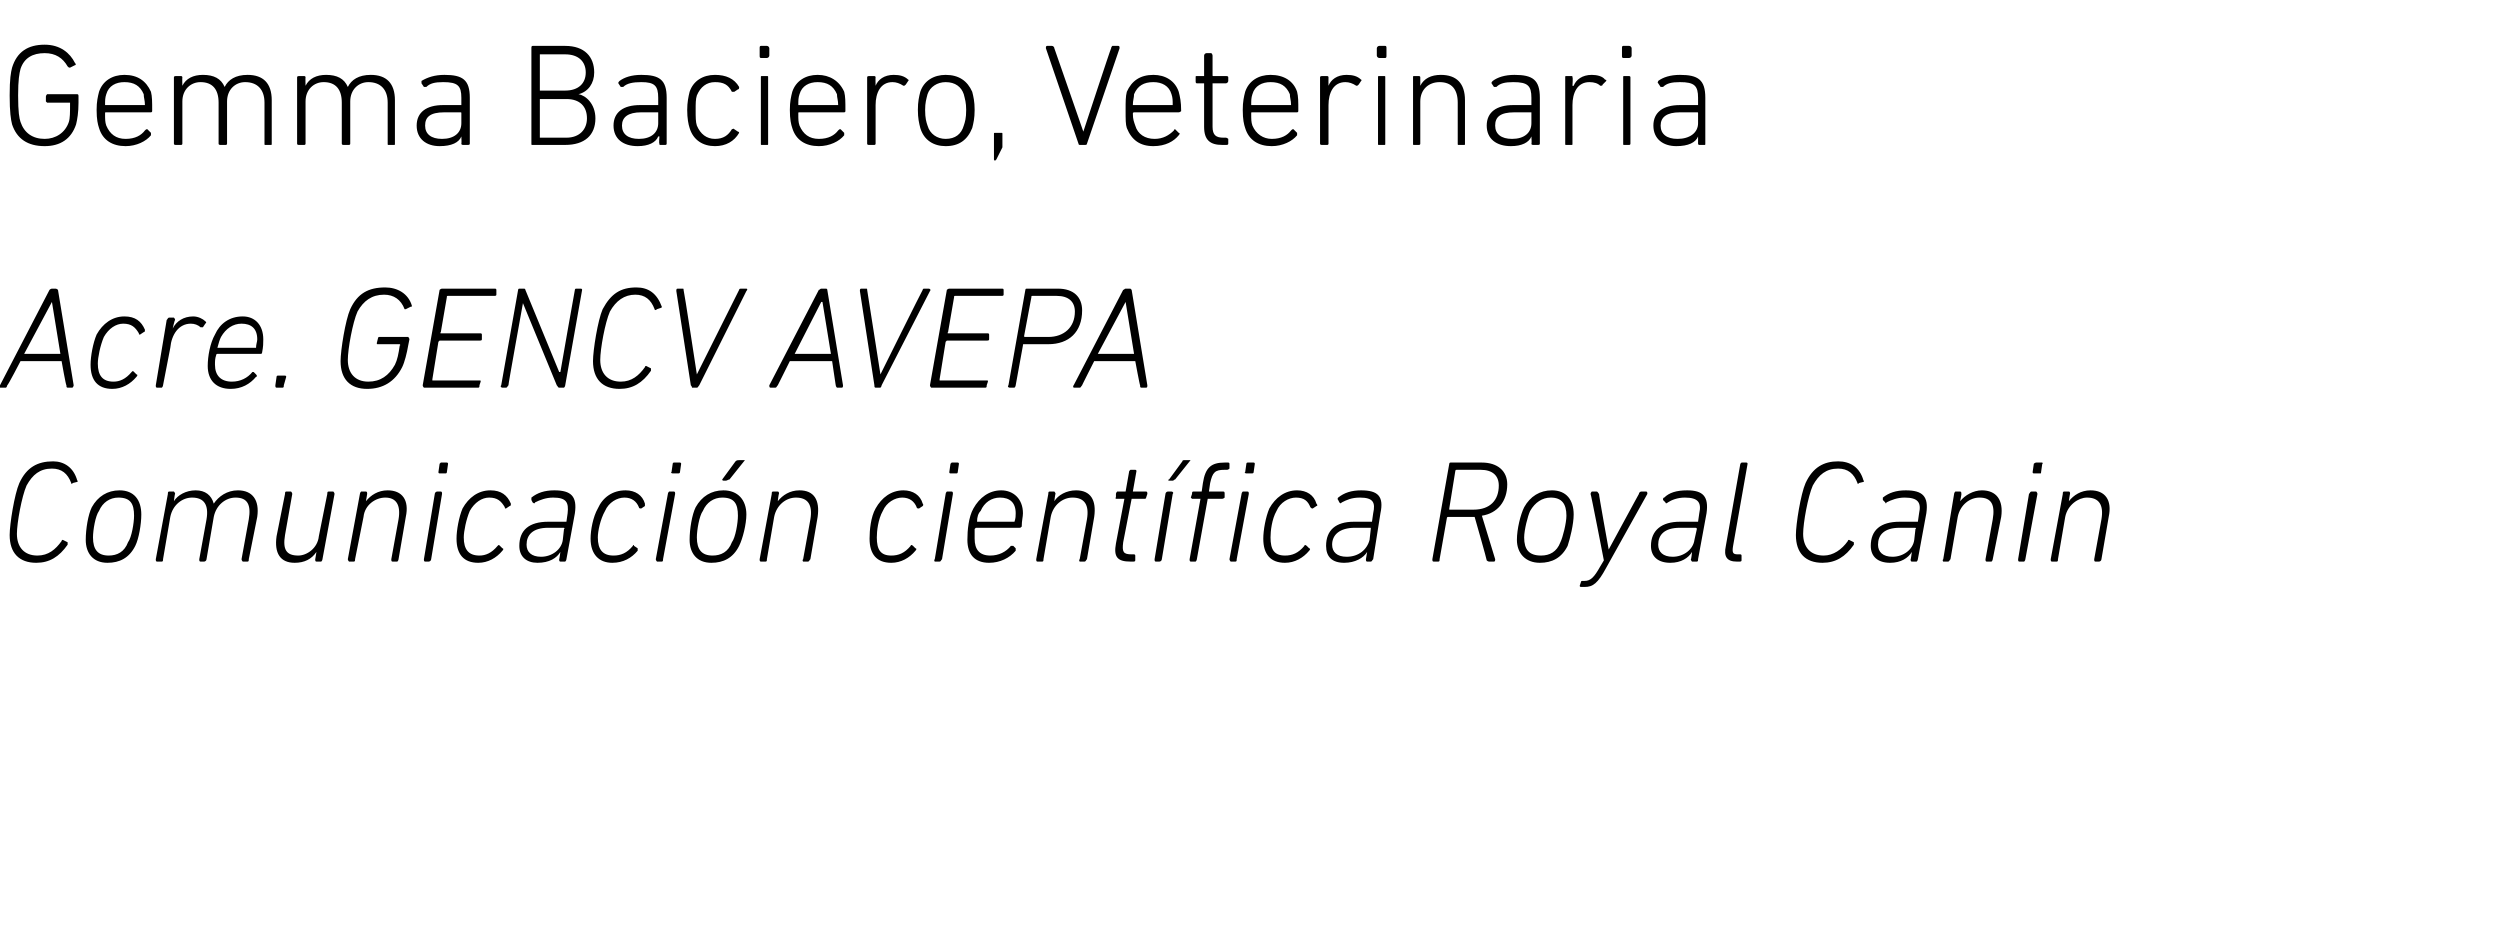 <?xml version="1.0" standalone="no"?><!DOCTYPE svg PUBLIC "-//W3C//DTD SVG 1.1//EN" "http://www.w3.org/Graphics/SVG/1.1/DTD/svg11.dtd"><svg xmlns="http://www.w3.org/2000/svg" version="1.1" width="207px" height="78px" viewBox="0 -3 207 78" style="top:-3px">  <desc>Gemma Baciero, Veterinaria Acre. GENCV AVEPA Comunicaci n cient fica Royal Canin</desc>  <defs/>  <g id="Polygon70755">    <path d="M 1.6 37 C 2.2 35.7 3.1 35.2 4.4 35.2 C 5.3 35.2 6.1 35.7 6.4 36.8 C 6.5 36.8 6.4 36.9 6.4 36.9 C 6.4 36.9 6 37 6 37 C 6 37.1 5.9 37.1 5.9 37 C 5.6 36.2 5.1 35.8 4.3 35.8 C 3.3 35.8 2.7 36.3 2.2 37.2 C 1.8 38.1 1.4 40.3 1.4 41.2 C 1.4 42.3 2 43 3.1 43 C 4 43 4.6 42.5 5.1 41.8 C 5.1 41.7 5.2 41.7 5.2 41.7 C 5.2 41.7 5.6 41.9 5.6 41.9 C 5.6 42 5.6 42 5.6 42.1 C 4.9 43.1 4.1 43.6 3 43.6 C 1.6 43.6 0.8 42.8 0.8 41.3 C 0.8 40.4 1.2 37.9 1.6 37 Z M 9.9 37.6 C 11.1 37.6 11.7 38.4 11.7 39.6 C 11.7 40.4 11.5 41.6 11.2 42.2 C 10.7 43.2 9.9 43.6 8.9 43.6 C 7.7 43.6 7.1 42.8 7.1 41.7 C 7.1 40.8 7.3 39.6 7.6 39 C 8.1 38.1 8.9 37.6 9.9 37.6 Z M 9.8 38.2 C 9.1 38.2 8.5 38.6 8.2 39.3 C 7.9 39.7 7.7 40.9 7.7 41.5 C 7.7 42.5 8.1 43 9 43 C 9.7 43 10.3 42.7 10.6 41.9 C 10.9 41.5 11.1 40.3 11.1 39.7 C 11.1 38.7 10.8 38.2 9.8 38.2 Z M 20.1 43.5 C 20.1 43.5 20 43.4 20 43.3 C 20 43.3 20.6 40 20.6 40 C 20.8 38.8 20.5 38.2 19.5 38.2 C 18.7 38.2 17.9 38.8 17.7 39.8 C 17.7 39.8 17.1 43.3 17.1 43.3 C 17.1 43.4 17 43.5 16.9 43.5 C 16.9 43.5 16.6 43.5 16.6 43.5 C 16.5 43.5 16.5 43.4 16.5 43.3 C 16.5 43.3 17.1 40 17.1 40 C 17.3 38.8 16.9 38.2 15.9 38.2 C 15.1 38.2 14.3 38.8 14.1 39.8 C 14.1 39.8 13.5 43.3 13.5 43.3 C 13.5 43.4 13.5 43.5 13.4 43.5 C 13.4 43.5 13 43.5 13 43.5 C 12.9 43.5 12.9 43.4 12.9 43.3 C 12.9 43.3 13.9 37.9 13.9 37.9 C 13.9 37.8 13.9 37.7 14 37.7 C 14 37.7 14.4 37.7 14.4 37.7 C 14.4 37.7 14.5 37.8 14.5 37.9 C 14.47 37.87 14.4 38.5 14.4 38.5 C 14.4 38.5 14.36 38.52 14.4 38.5 C 14.7 38 15.4 37.6 16.2 37.6 C 17 37.6 17.5 38 17.7 38.7 C 17.7 38.7 17.7 38.7 17.7 38.7 C 18.1 38.1 18.8 37.6 19.7 37.6 C 20.9 37.6 21.5 38.4 21.3 39.8 C 21.3 39.8 20.6 43.3 20.6 43.3 C 20.6 43.4 20.6 43.5 20.5 43.5 C 20.5 43.5 20.1 43.5 20.1 43.5 Z M 24.1 37.7 C 24.1 37.7 24.2 37.8 24.2 37.9 C 24.2 37.9 23.6 41.3 23.6 41.3 C 23.4 42.5 23.7 43 24.7 43 C 25.4 43 26.3 42.4 26.4 41.4 C 26.4 41.4 27.1 37.9 27.1 37.9 C 27.1 37.8 27.1 37.7 27.2 37.7 C 27.2 37.7 27.6 37.7 27.6 37.7 C 27.6 37.7 27.7 37.8 27.7 37.9 C 27.7 37.9 26.7 43.3 26.7 43.3 C 26.7 43.4 26.6 43.5 26.6 43.5 C 26.6 43.5 26.2 43.5 26.2 43.5 C 26.1 43.5 26.1 43.4 26.1 43.3 C 26.1 43.35 26.2 42.7 26.2 42.7 C 26.2 42.7 26.21 42.69 26.2 42.7 C 25.8 43.3 25.2 43.6 24.4 43.6 C 23.2 43.6 22.7 42.8 22.9 41.4 C 22.9 41.4 23.6 37.9 23.6 37.9 C 23.6 37.8 23.6 37.7 23.7 37.7 C 23.7 37.7 24.1 37.7 24.1 37.7 Z M 32.5 43.5 C 32.4 43.5 32.4 43.4 32.4 43.3 C 32.4 43.3 33 40 33 40 C 33.2 38.8 32.8 38.2 31.9 38.2 C 31.1 38.2 30.2 38.8 30.1 39.8 C 30.1 39.8 29.4 43.3 29.4 43.3 C 29.4 43.4 29.4 43.5 29.3 43.5 C 29.3 43.5 28.9 43.5 28.9 43.5 C 28.9 43.5 28.8 43.4 28.8 43.3 C 28.8 43.3 29.8 37.9 29.8 37.9 C 29.8 37.8 29.9 37.7 29.9 37.7 C 29.9 37.7 30.3 37.7 30.3 37.7 C 30.4 37.7 30.4 37.8 30.4 37.9 C 30.41 37.87 30.3 38.5 30.3 38.5 C 30.3 38.5 30.3 38.52 30.3 38.5 C 30.7 38 31.3 37.6 32.1 37.6 C 33.3 37.6 33.9 38.4 33.6 39.8 C 33.6 39.8 33 43.3 33 43.3 C 33 43.4 32.9 43.5 32.9 43.5 C 32.9 43.5 32.5 43.5 32.5 43.5 Z M 36.4 36.2 C 36.3 36.2 36.3 36.1 36.3 36.1 C 36.3 36.1 36.4 35.4 36.4 35.4 C 36.4 35.4 36.5 35.3 36.5 35.3 C 36.5 35.3 37 35.3 37 35.3 C 37.1 35.3 37.1 35.4 37.1 35.4 C 37.1 35.4 37 36.1 37 36.1 C 37 36.2 36.9 36.2 36.9 36.2 C 36.9 36.2 36.4 36.2 36.4 36.2 Z M 35.2 43.5 C 35.1 43.5 35.1 43.4 35.1 43.3 C 35.1 43.3 36 37.9 36 37.9 C 36 37.8 36.1 37.7 36.2 37.7 C 36.2 37.7 36.5 37.7 36.5 37.7 C 36.6 37.7 36.6 37.8 36.6 37.9 C 36.6 37.9 35.7 43.3 35.7 43.3 C 35.7 43.4 35.6 43.5 35.5 43.5 C 35.5 43.5 35.2 43.5 35.2 43.5 Z M 37.8 41.6 C 37.8 40.9 38 39.8 38.3 39.1 C 38.8 38.2 39.6 37.6 40.6 37.6 C 41.5 37.6 42 38 42.3 38.7 C 42.3 38.8 42.3 38.9 42.2 38.9 C 42.2 38.9 41.9 39.1 41.9 39.1 C 41.8 39.1 41.8 39.1 41.8 39 C 41.5 38.5 41.2 38.2 40.5 38.2 C 39.9 38.2 39.3 38.6 38.9 39.3 C 38.6 40 38.4 41 38.4 41.5 C 38.4 42.5 38.8 43 39.7 43 C 40.2 43 40.7 42.8 41.2 42.2 C 41.3 42.1 41.3 42.1 41.4 42.2 C 41.4 42.2 41.6 42.4 41.6 42.4 C 41.7 42.4 41.7 42.5 41.6 42.6 C 41.1 43.2 40.4 43.6 39.6 43.6 C 38.4 43.6 37.8 42.9 37.8 41.6 Z M 46.4 43.5 C 46.3 43.5 46.3 43.4 46.3 43.3 C 46.31 43.35 46.4 42.7 46.4 42.7 C 46.4 42.7 46.4 42.75 46.4 42.7 C 46.1 43.2 45.5 43.6 44.5 43.6 C 43.6 43.6 43 43.1 43 42.2 C 43 40.9 43.8 40.2 45.4 40.2 C 45.4 40.2 46.8 40.2 46.8 40.2 C 46.8 40.2 46.8 40.2 46.9 40.2 C 46.9 40.2 47 39.5 47 39.5 C 47.1 38.6 46.9 38.2 45.8 38.2 C 45.2 38.2 44.7 38.4 44.3 38.6 C 44.3 38.7 44.2 38.7 44.1 38.6 C 44.1 38.6 44 38.4 44 38.4 C 44 38.3 44 38.2 44 38.2 C 44.5 37.8 45.1 37.6 45.9 37.6 C 47.3 37.6 47.8 38.1 47.6 39.5 C 47.6 39.5 46.9 43.3 46.9 43.3 C 46.9 43.4 46.8 43.5 46.8 43.5 C 46.8 43.5 46.4 43.5 46.4 43.5 Z M 46.6 41.7 C 46.6 41.7 46.7 40.8 46.7 40.8 C 46.8 40.8 46.7 40.7 46.7 40.7 C 46.7 40.7 45.4 40.7 45.4 40.7 C 44.1 40.7 43.6 41.3 43.6 42.1 C 43.6 42.7 44 43.1 44.8 43.1 C 45.7 43.1 46.5 42.5 46.6 41.7 Z M 48.9 41.6 C 48.9 40.9 49.1 39.8 49.5 39.1 C 49.9 38.2 50.7 37.6 51.8 37.6 C 52.6 37.6 53.2 38 53.4 38.7 C 53.4 38.8 53.4 38.9 53.4 38.9 C 53.4 38.9 53.1 39.1 53.1 39.1 C 53 39.1 52.9 39.1 52.9 39 C 52.7 38.5 52.3 38.2 51.7 38.2 C 51.1 38.2 50.4 38.6 50.1 39.3 C 49.7 40 49.5 41 49.5 41.5 C 49.5 42.5 49.9 43 50.8 43 C 51.4 43 51.9 42.8 52.4 42.2 C 52.4 42.1 52.5 42.1 52.5 42.2 C 52.5 42.2 52.8 42.4 52.8 42.4 C 52.8 42.4 52.8 42.5 52.8 42.6 C 52.3 43.2 51.6 43.6 50.7 43.6 C 49.6 43.6 48.9 42.9 48.9 41.6 Z M 55.7 36.2 C 55.6 36.2 55.5 36.1 55.6 36.1 C 55.6 36.1 55.7 35.4 55.7 35.4 C 55.7 35.4 55.7 35.3 55.8 35.3 C 55.8 35.3 56.3 35.3 56.3 35.3 C 56.4 35.3 56.4 35.4 56.4 35.4 C 56.4 35.4 56.3 36.1 56.3 36.1 C 56.3 36.2 56.2 36.2 56.1 36.2 C 56.1 36.2 55.7 36.2 55.7 36.2 Z M 54.4 43.5 C 54.4 43.5 54.3 43.4 54.3 43.3 C 54.3 43.3 55.3 37.9 55.3 37.9 C 55.3 37.8 55.4 37.7 55.4 37.7 C 55.4 37.7 55.8 37.7 55.8 37.7 C 55.9 37.7 55.9 37.8 55.9 37.9 C 55.9 37.9 54.9 43.3 54.9 43.3 C 54.9 43.4 54.9 43.5 54.8 43.5 C 54.8 43.5 54.4 43.5 54.4 43.5 Z M 59.9 36.8 C 59.8 36.8 59.8 36.7 59.8 36.7 C 59.8 36.7 60.9 35.2 60.9 35.2 C 61 35.1 61.1 35.1 61.2 35.1 C 61.2 35.1 61.6 35.1 61.6 35.1 C 61.7 35.1 61.7 35.1 61.6 35.2 C 61.6 35.2 60.4 36.7 60.4 36.7 C 60.3 36.7 60.2 36.8 60.1 36.8 C 60.1 36.8 59.9 36.8 59.9 36.8 Z M 59.9 37.6 C 61.1 37.6 61.8 38.4 61.8 39.6 C 61.8 40.4 61.5 41.6 61.2 42.2 C 60.7 43.2 59.9 43.6 58.9 43.6 C 57.7 43.6 57.1 42.8 57.1 41.7 C 57.1 40.8 57.3 39.6 57.6 39 C 58.1 38.1 58.9 37.6 59.9 37.6 Z M 59.8 38.2 C 59.1 38.2 58.5 38.6 58.2 39.3 C 57.9 39.7 57.7 40.9 57.7 41.5 C 57.7 42.5 58.1 43 59 43 C 59.7 43 60.3 42.7 60.6 41.9 C 60.9 41.5 61.1 40.3 61.1 39.7 C 61.1 38.7 60.8 38.2 59.8 38.2 Z M 66.5 43.5 C 66.5 43.5 66.4 43.4 66.5 43.3 C 66.5 43.3 67.1 40 67.1 40 C 67.3 38.8 66.9 38.2 65.9 38.2 C 65.1 38.2 64.3 38.8 64.1 39.8 C 64.1 39.8 63.5 43.3 63.5 43.3 C 63.5 43.4 63.5 43.5 63.4 43.5 C 63.4 43.5 63 43.5 63 43.5 C 62.9 43.5 62.9 43.4 62.9 43.3 C 62.9 43.3 63.9 37.9 63.9 37.9 C 63.9 37.8 63.9 37.7 64 37.7 C 64 37.7 64.4 37.7 64.4 37.7 C 64.5 37.7 64.5 37.8 64.5 37.9 C 64.47 37.87 64.4 38.5 64.4 38.5 C 64.4 38.5 64.37 38.52 64.4 38.5 C 64.8 38 65.4 37.6 66.2 37.6 C 67.4 37.6 67.9 38.4 67.7 39.8 C 67.7 39.8 67.1 43.3 67.1 43.3 C 67 43.4 67 43.5 66.9 43.5 C 66.9 43.5 66.5 43.5 66.5 43.5 Z M 72 41.6 C 72 40.9 72.1 39.8 72.5 39.1 C 73 38.2 73.8 37.6 74.8 37.6 C 75.6 37.6 76.2 38 76.4 38.7 C 76.5 38.8 76.4 38.9 76.4 38.9 C 76.4 38.9 76.1 39.1 76.1 39.1 C 76 39.1 75.9 39.1 75.9 39 C 75.7 38.5 75.3 38.2 74.7 38.2 C 74.1 38.2 73.4 38.6 73.1 39.3 C 72.7 40 72.6 41 72.6 41.5 C 72.6 42.5 72.9 43 73.8 43 C 74.4 43 74.9 42.8 75.4 42.2 C 75.4 42.1 75.5 42.1 75.6 42.2 C 75.6 42.2 75.8 42.4 75.8 42.4 C 75.9 42.4 75.9 42.5 75.8 42.6 C 75.3 43.2 74.6 43.6 73.8 43.6 C 72.6 43.6 72 42.9 72 41.6 Z M 78.7 36.2 C 78.6 36.2 78.6 36.1 78.6 36.1 C 78.6 36.1 78.7 35.4 78.7 35.4 C 78.7 35.4 78.8 35.3 78.8 35.3 C 78.8 35.3 79.3 35.3 79.3 35.3 C 79.4 35.3 79.4 35.4 79.4 35.4 C 79.4 35.4 79.3 36.1 79.3 36.1 C 79.3 36.2 79.2 36.2 79.2 36.2 C 79.2 36.2 78.7 36.2 78.7 36.2 Z M 77.4 43.5 C 77.4 43.5 77.3 43.4 77.4 43.3 C 77.4 43.3 78.3 37.9 78.3 37.9 C 78.3 37.8 78.4 37.7 78.4 37.7 C 78.4 37.7 78.8 37.7 78.8 37.7 C 78.9 37.7 78.9 37.8 78.9 37.9 C 78.9 37.9 78 43.3 78 43.3 C 77.9 43.4 77.9 43.5 77.8 43.5 C 77.8 43.5 77.4 43.5 77.4 43.5 Z M 80.1 41.7 C 80.1 40.9 80.2 39.8 80.6 39.1 C 81.1 38.2 81.9 37.6 82.9 37.6 C 83.9 37.6 84.7 38.3 84.7 39.5 C 84.7 39.8 84.6 40.1 84.6 40.6 C 84.5 40.7 84.5 40.7 84.4 40.7 C 84.4 40.7 80.8 40.7 80.8 40.7 C 80.8 40.7 80.7 40.8 80.7 40.8 C 80.7 41.1 80.7 41.3 80.7 41.6 C 80.7 42.5 81.1 43 82 43 C 82.7 43 83.3 42.7 83.7 42.2 C 83.8 42.2 83.8 42.2 83.9 42.2 C 83.9 42.2 84.1 42.4 84.1 42.4 C 84.1 42.5 84.1 42.6 84.1 42.6 C 83.6 43.2 82.8 43.6 81.9 43.6 C 80.7 43.6 80.1 42.9 80.1 41.7 Z M 83.9 40.2 C 84 40.2 84 40.2 84 40.2 C 84.1 39.9 84.1 39.7 84.1 39.5 C 84.1 38.6 83.6 38.2 82.8 38.2 C 82.1 38.2 81.5 38.6 81.2 39.3 C 81 39.5 80.9 39.8 80.9 40.2 C 80.9 40.2 80.9 40.2 80.9 40.2 C 80.9 40.2 83.9 40.2 83.9 40.2 Z M 89.4 43.5 C 89.4 43.5 89.3 43.4 89.4 43.3 C 89.4 43.3 90 40 90 40 C 90.2 38.8 89.8 38.2 88.8 38.2 C 88 38.2 87.2 38.8 87 39.8 C 87 39.8 86.4 43.3 86.4 43.3 C 86.4 43.4 86.4 43.5 86.3 43.5 C 86.3 43.5 85.9 43.5 85.9 43.5 C 85.8 43.5 85.8 43.4 85.8 43.3 C 85.8 43.3 86.8 37.9 86.8 37.9 C 86.8 37.8 86.8 37.7 86.9 37.7 C 86.9 37.7 87.3 37.7 87.3 37.7 C 87.3 37.7 87.4 37.8 87.4 37.9 C 87.37 37.87 87.3 38.5 87.3 38.5 C 87.3 38.5 87.26 38.52 87.3 38.5 C 87.6 38 88.3 37.6 89.1 37.6 C 90.3 37.6 90.8 38.4 90.6 39.8 C 90.6 39.8 90 43.3 90 43.3 C 89.9 43.4 89.9 43.5 89.8 43.5 C 89.8 43.5 89.4 43.5 89.4 43.5 Z M 93.6 43.5 C 92.5 43.5 92.2 43.1 92.4 42 C 92.4 42 93.1 38.3 93.1 38.3 C 93.1 38.3 93.1 38.3 93 38.3 C 93 38.3 92.4 38.3 92.4 38.3 C 92.4 38.3 92.3 38.2 92.4 38.2 C 92.4 38.2 92.4 37.9 92.4 37.9 C 92.4 37.8 92.5 37.7 92.5 37.7 C 92.5 37.7 93.1 37.7 93.1 37.7 C 93.2 37.7 93.2 37.7 93.2 37.7 C 93.2 37.7 93.5 36 93.5 36 C 93.5 36 93.6 35.9 93.6 35.9 C 93.6 35.9 94 35.9 94 35.9 C 94.1 35.9 94.1 36 94.1 36 C 94.1 36 93.8 37.7 93.8 37.7 C 93.8 37.7 93.8 37.7 93.9 37.7 C 93.9 37.7 94.9 37.7 94.9 37.7 C 95 37.7 95 37.8 95 37.9 C 95 37.9 94.9 38.2 94.9 38.2 C 94.9 38.2 94.9 38.3 94.8 38.3 C 94.8 38.3 93.8 38.3 93.8 38.3 C 93.7 38.3 93.7 38.3 93.7 38.3 C 93.7 38.3 93 41.9 93 41.9 C 92.9 42.7 93 42.9 93.7 42.9 C 93.7 42.9 93.9 42.9 93.9 42.9 C 94 42.9 94 43 94 43 C 94 43 94 43.4 94 43.4 C 94 43.5 93.9 43.5 93.8 43.5 C 93.8 43.5 93.6 43.5 93.6 43.5 Z M 96.8 36.8 C 96.7 36.8 96.7 36.7 96.8 36.7 C 96.8 36.7 97.9 35.2 97.9 35.2 C 97.9 35.1 98 35.1 98.1 35.1 C 98.1 35.1 98.5 35.1 98.5 35.1 C 98.6 35.1 98.6 35.1 98.5 35.2 C 98.5 35.2 97.3 36.7 97.3 36.7 C 97.2 36.7 97.2 36.8 97.1 36.8 C 97.1 36.8 96.8 36.8 96.8 36.8 Z M 95.7 43.5 C 95.6 43.5 95.6 43.4 95.6 43.3 C 95.6 43.3 96.5 37.9 96.5 37.9 C 96.5 37.8 96.6 37.7 96.7 37.7 C 96.7 37.7 97 37.7 97 37.7 C 97.1 37.7 97.2 37.8 97.1 37.9 C 97.1 37.9 96.2 43.3 96.2 43.3 C 96.2 43.4 96.1 43.5 96 43.5 C 96 43.5 95.7 43.5 95.7 43.5 Z M 103.2 36.2 C 103.1 36.2 103 36.1 103.1 36.1 C 103.1 36.1 103.2 35.4 103.2 35.4 C 103.2 35.4 103.2 35.3 103.3 35.3 C 103.3 35.3 103.8 35.3 103.8 35.3 C 103.9 35.3 103.9 35.4 103.9 35.4 C 103.9 35.4 103.8 36.1 103.8 36.1 C 103.8 36.2 103.7 36.2 103.6 36.2 C 103.6 36.2 103.2 36.2 103.2 36.2 Z M 101.9 43.5 C 101.9 43.5 101.8 43.4 101.8 43.3 C 101.8 43.3 102.8 37.9 102.8 37.9 C 102.8 37.8 102.9 37.7 102.9 37.7 C 102.9 37.7 103.3 37.7 103.3 37.7 C 103.4 37.7 103.4 37.8 103.4 37.9 C 103.4 37.9 102.4 43.3 102.4 43.3 C 102.4 43.4 102.4 43.5 102.3 43.5 C 102.3 43.5 101.9 43.5 101.9 43.5 Z M 98.6 43.5 C 98.5 43.5 98.5 43.4 98.5 43.3 C 98.5 43.3 99.4 38.3 99.4 38.3 C 99.4 38.3 99.4 38.3 99.3 38.3 C 99.3 38.3 98.7 38.3 98.7 38.3 C 98.7 38.3 98.6 38.2 98.6 38.2 C 98.6 38.2 98.7 37.9 98.7 37.9 C 98.7 37.8 98.7 37.7 98.8 37.7 C 98.8 37.7 99.4 37.7 99.4 37.7 C 99.5 37.7 99.5 37.7 99.5 37.7 C 99.5 37.7 99.6 37 99.6 37 C 99.8 35.7 100.3 35.3 101.4 35.3 C 101.4 35.3 101.7 35.3 101.7 35.3 C 101.8 35.3 101.8 35.4 101.8 35.4 C 101.8 35.4 101.8 35.8 101.8 35.8 C 101.8 35.8 101.7 35.9 101.6 35.9 C 101.6 35.9 101.4 35.9 101.4 35.9 C 100.6 35.9 100.4 36.1 100.2 37 C 100.2 37 100.1 37.7 100.1 37.7 C 100.1 37.7 100.1 37.7 100.1 37.7 C 100.1 37.7 101.3 37.7 101.3 37.7 C 101.4 37.7 101.4 37.8 101.4 37.9 C 101.4 37.9 101.4 38.2 101.4 38.2 C 101.4 38.2 101.3 38.3 101.2 38.3 C 101.2 38.3 100.1 38.3 100.1 38.3 C 100 38.3 100 38.3 100 38.3 C 100 38.3 99.1 43.3 99.1 43.3 C 99.1 43.4 99 43.5 99 43.5 C 99 43.5 98.6 43.5 98.6 43.5 Z M 104.6 41.6 C 104.6 40.9 104.8 39.8 105.1 39.1 C 105.6 38.2 106.4 37.6 107.4 37.6 C 108.2 37.6 108.8 38 109 38.7 C 109.1 38.8 109.1 38.9 109 38.9 C 109 38.9 108.7 39.1 108.7 39.1 C 108.6 39.1 108.6 39.1 108.5 39 C 108.3 38.5 108 38.2 107.3 38.2 C 106.7 38.2 106 38.6 105.7 39.3 C 105.3 40 105.2 41 105.2 41.5 C 105.2 42.5 105.5 43 106.4 43 C 107 43 107.5 42.8 108 42.2 C 108 42.1 108.1 42.1 108.2 42.2 C 108.2 42.2 108.4 42.4 108.4 42.4 C 108.5 42.4 108.5 42.5 108.4 42.6 C 107.9 43.2 107.2 43.6 106.4 43.6 C 105.2 43.6 104.6 42.9 104.6 41.6 Z M 113.2 43.5 C 113.1 43.5 113.1 43.4 113.1 43.3 C 113.09 43.35 113.2 42.7 113.2 42.7 C 113.2 42.7 113.18 42.75 113.2 42.7 C 112.9 43.2 112.2 43.6 111.3 43.6 C 110.3 43.6 109.8 43.1 109.8 42.2 C 109.8 40.9 110.6 40.2 112.1 40.2 C 112.1 40.2 113.5 40.2 113.5 40.2 C 113.6 40.2 113.6 40.2 113.6 40.2 C 113.6 40.2 113.7 39.5 113.7 39.5 C 113.9 38.6 113.7 38.2 112.6 38.2 C 111.9 38.2 111.5 38.4 111.1 38.6 C 111 38.7 111 38.7 110.9 38.6 C 110.9 38.6 110.8 38.4 110.8 38.4 C 110.7 38.3 110.8 38.2 110.8 38.2 C 111.3 37.8 111.9 37.6 112.7 37.6 C 114.1 37.6 114.6 38.1 114.3 39.5 C 114.3 39.5 113.7 43.3 113.7 43.3 C 113.6 43.4 113.6 43.5 113.5 43.5 C 113.5 43.5 113.2 43.5 113.2 43.5 Z M 113.4 41.7 C 113.4 41.7 113.5 40.8 113.5 40.8 C 113.5 40.8 113.5 40.7 113.5 40.7 C 113.5 40.7 112.2 40.7 112.2 40.7 C 110.9 40.7 110.3 41.3 110.3 42.1 C 110.3 42.7 110.7 43.1 111.5 43.1 C 112.5 43.1 113.2 42.5 113.4 41.7 Z M 123.3 43.5 C 123.2 43.5 123.1 43.4 123.1 43.4 C 123.12 43.36 122.1 39.8 122.1 39.8 L 121.9 39.8 C 121.9 39.8 119.93 39.8 119.9 39.8 C 119.9 39.8 119.8 39.8 119.8 39.9 C 119.8 39.9 119.2 43.3 119.2 43.3 C 119.2 43.4 119.2 43.5 119.1 43.5 C 119.1 43.5 118.7 43.5 118.7 43.5 C 118.6 43.5 118.6 43.4 118.6 43.3 C 118.6 43.3 120 35.4 120 35.4 C 120 35.4 120 35.3 120.1 35.3 C 120.1 35.3 122.7 35.3 122.7 35.3 C 124 35.3 124.8 36 124.8 37.1 C 124.8 38.5 124 39.5 122.7 39.7 C 122.7 39.7 123.8 43.3 123.8 43.3 C 123.8 43.4 123.8 43.5 123.7 43.5 C 123.7 43.5 123.3 43.5 123.3 43.5 Z M 124.1 37.2 C 124.1 36.4 123.6 35.9 122.6 35.9 C 122.6 35.9 120.6 35.9 120.6 35.9 C 120.6 35.9 120.5 35.9 120.5 36 C 120.5 36 120 39.1 120 39.1 C 120 39.2 120 39.2 120 39.2 C 120 39.2 122 39.2 122 39.2 C 123.4 39.2 124.1 38.4 124.1 37.2 Z M 128.5 37.6 C 129.7 37.6 130.3 38.4 130.3 39.6 C 130.3 40.4 130 41.6 129.8 42.2 C 129.3 43.2 128.5 43.6 127.5 43.6 C 126.3 43.6 125.6 42.8 125.6 41.7 C 125.6 40.8 125.9 39.6 126.2 39 C 126.7 38.1 127.5 37.6 128.5 37.6 Z M 128.4 38.2 C 127.7 38.2 127.1 38.6 126.7 39.3 C 126.5 39.7 126.2 40.9 126.2 41.5 C 126.2 42.5 126.6 43 127.6 43 C 128.3 43 128.9 42.7 129.2 41.9 C 129.4 41.5 129.7 40.3 129.7 39.7 C 129.7 38.7 129.3 38.2 128.4 38.2 Z M 130.9 45.6 C 130.9 45.6 130.8 45.6 130.8 45.5 C 130.8 45.5 130.9 45.2 130.9 45.2 C 130.9 45.1 131 45.1 131 45.1 C 131 45.1 131.2 45.1 131.2 45.1 C 131.7 45.1 132 44.8 132.5 43.9 C 132.48 43.94 132.8 43.4 132.8 43.4 C 132.8 43.4 131.73 37.87 131.7 37.9 C 131.7 37.8 131.8 37.7 131.8 37.7 C 131.8 37.7 132.2 37.7 132.2 37.7 C 132.3 37.7 132.3 37.8 132.4 37.9 C 132.36 37.87 133.2 42.5 133.2 42.5 L 133.2 42.5 C 133.2 42.5 135.71 37.87 135.7 37.9 C 135.7 37.8 135.8 37.7 135.9 37.7 C 135.9 37.7 136.3 37.7 136.3 37.7 C 136.4 37.7 136.4 37.8 136.4 37.9 C 136.4 37.9 133 44 133 44 C 132.3 45.3 131.9 45.6 131.2 45.6 C 131.2 45.6 130.9 45.6 130.9 45.6 Z M 140.1 43.5 C 140.1 43.5 140 43.4 140 43.3 C 140.04 43.35 140.1 42.7 140.1 42.7 C 140.1 42.7 140.13 42.75 140.1 42.7 C 139.8 43.2 139.2 43.6 138.3 43.6 C 137.3 43.6 136.7 43.1 136.7 42.2 C 136.7 40.9 137.6 40.2 139.1 40.2 C 139.1 40.2 140.5 40.2 140.5 40.2 C 140.5 40.2 140.6 40.2 140.6 40.2 C 140.6 40.2 140.7 39.5 140.7 39.5 C 140.9 38.6 140.6 38.2 139.5 38.2 C 138.9 38.2 138.4 38.4 138.1 38.6 C 138 38.7 137.9 38.7 137.9 38.6 C 137.9 38.6 137.7 38.4 137.7 38.4 C 137.7 38.3 137.7 38.2 137.8 38.2 C 138.2 37.8 138.8 37.6 139.7 37.6 C 141 37.6 141.5 38.1 141.3 39.5 C 141.3 39.5 140.6 43.3 140.6 43.3 C 140.6 43.4 140.6 43.5 140.5 43.5 C 140.5 43.5 140.1 43.5 140.1 43.5 Z M 140.3 41.7 C 140.3 41.7 140.5 40.8 140.5 40.8 C 140.5 40.8 140.5 40.7 140.4 40.7 C 140.4 40.7 139.1 40.7 139.1 40.7 C 137.8 40.7 137.3 41.3 137.3 42.1 C 137.3 42.7 137.7 43.1 138.5 43.1 C 139.4 43.1 140.2 42.5 140.3 41.7 Z M 143.8 43.5 C 143 43.5 142.7 43.1 142.9 42.2 C 142.9 42.2 144.1 35.4 144.1 35.4 C 144.1 35.4 144.2 35.3 144.2 35.3 C 144.2 35.3 144.6 35.3 144.6 35.3 C 144.7 35.3 144.7 35.4 144.7 35.4 C 144.7 35.4 143.5 42.2 143.5 42.2 C 143.4 42.8 143.5 42.9 143.9 42.9 C 143.9 42.9 144.1 42.9 144.1 42.9 C 144.2 42.9 144.2 43 144.2 43 C 144.2 43 144.2 43.4 144.2 43.4 C 144.2 43.5 144.1 43.5 144 43.5 C 144 43.5 143.8 43.5 143.8 43.5 Z M 149.5 37 C 150.1 35.7 151 35.2 152.2 35.2 C 153.2 35.2 154 35.7 154.3 36.8 C 154.4 36.8 154.3 36.9 154.3 36.9 C 154.3 36.9 153.9 37 153.9 37 C 153.9 37.1 153.8 37.1 153.8 37 C 153.5 36.2 153 35.8 152.2 35.8 C 151.2 35.8 150.6 36.3 150.1 37.2 C 149.7 38.1 149.3 40.3 149.3 41.2 C 149.3 42.3 149.9 43 151 43 C 151.8 43 152.5 42.5 153 41.8 C 153 41.7 153.1 41.7 153.1 41.7 C 153.1 41.7 153.5 41.9 153.5 41.9 C 153.5 42 153.5 42 153.5 42.1 C 152.8 43.1 152 43.6 150.9 43.6 C 149.5 43.6 148.7 42.8 148.7 41.3 C 148.7 40.4 149.1 37.9 149.5 37 Z M 158.3 43.5 C 158.2 43.5 158.2 43.4 158.2 43.3 C 158.22 43.35 158.3 42.7 158.3 42.7 C 158.3 42.7 158.31 42.75 158.3 42.7 C 158 43.2 157.4 43.6 156.5 43.6 C 155.5 43.6 154.9 43.1 154.9 42.2 C 154.9 40.9 155.7 40.2 157.3 40.2 C 157.3 40.2 158.7 40.2 158.7 40.2 C 158.7 40.2 158.8 40.2 158.8 40.2 C 158.8 40.2 158.9 39.5 158.9 39.5 C 159.1 38.6 158.8 38.2 157.7 38.2 C 157.1 38.2 156.6 38.4 156.2 38.6 C 156.2 38.7 156.1 38.7 156.1 38.6 C 156.1 38.6 155.9 38.4 155.9 38.4 C 155.9 38.3 155.9 38.2 155.9 38.2 C 156.4 37.8 157 37.6 157.8 37.6 C 159.2 37.6 159.7 38.1 159.5 39.5 C 159.5 39.5 158.8 43.3 158.8 43.3 C 158.8 43.4 158.7 43.5 158.7 43.5 C 158.7 43.5 158.3 43.5 158.3 43.5 Z M 158.5 41.7 C 158.5 41.7 158.6 40.8 158.6 40.8 C 158.7 40.8 158.6 40.7 158.6 40.7 C 158.6 40.7 157.3 40.7 157.3 40.7 C 156 40.7 155.5 41.3 155.5 42.1 C 155.5 42.7 155.9 43.1 156.7 43.1 C 157.6 43.1 158.4 42.5 158.5 41.7 Z M 164.5 43.5 C 164.4 43.5 164.4 43.4 164.4 43.3 C 164.4 43.3 165 40 165 40 C 165.2 38.8 164.9 38.2 163.9 38.2 C 163.1 38.2 162.3 38.8 162.1 39.8 C 162.1 39.8 161.5 43.3 161.5 43.3 C 161.4 43.4 161.4 43.5 161.3 43.5 C 161.3 43.5 160.9 43.5 160.9 43.5 C 160.9 43.5 160.8 43.4 160.9 43.3 C 160.9 43.3 161.8 37.9 161.8 37.9 C 161.8 37.8 161.9 37.7 161.9 37.7 C 161.9 37.7 162.3 37.7 162.3 37.7 C 162.4 37.7 162.4 37.8 162.4 37.9 C 162.43 37.87 162.3 38.5 162.3 38.5 C 162.3 38.5 162.32 38.52 162.3 38.5 C 162.7 38 163.4 37.6 164.1 37.6 C 165.3 37.6 165.9 38.4 165.7 39.8 C 165.7 39.8 165 43.3 165 43.3 C 165 43.4 164.9 43.5 164.9 43.5 C 164.9 43.5 164.5 43.5 164.5 43.5 Z M 168.4 36.2 C 168.3 36.2 168.3 36.1 168.3 36.1 C 168.3 36.1 168.4 35.4 168.4 35.4 C 168.4 35.4 168.5 35.3 168.6 35.3 C 168.6 35.3 169.1 35.3 169.1 35.3 C 169.1 35.3 169.2 35.4 169.1 35.4 C 169.1 35.4 169 36.1 169 36.1 C 169 36.2 169 36.2 168.9 36.2 C 168.9 36.2 168.4 36.2 168.4 36.2 Z M 167.2 43.5 C 167.1 43.5 167.1 43.4 167.1 43.3 C 167.1 43.3 168 37.9 168 37.9 C 168.1 37.8 168.1 37.7 168.2 37.7 C 168.2 37.7 168.6 37.7 168.6 37.7 C 168.6 37.7 168.7 37.8 168.7 37.9 C 168.7 37.9 167.7 43.3 167.7 43.3 C 167.7 43.4 167.6 43.5 167.6 43.5 C 167.6 43.5 167.2 43.5 167.2 43.5 Z M 173.5 43.5 C 173.4 43.5 173.4 43.4 173.4 43.3 C 173.4 43.3 174 40 174 40 C 174.2 38.8 173.8 38.2 172.8 38.2 C 172.1 38.2 171.2 38.8 171 39.8 C 171 39.8 170.4 43.3 170.4 43.3 C 170.4 43.4 170.4 43.5 170.3 43.5 C 170.3 43.5 169.9 43.5 169.9 43.5 C 169.8 43.5 169.8 43.4 169.8 43.3 C 169.8 43.3 170.8 37.9 170.8 37.9 C 170.8 37.8 170.8 37.7 170.9 37.7 C 170.9 37.7 171.3 37.7 171.3 37.7 C 171.4 37.7 171.4 37.8 171.4 37.9 C 171.39 37.87 171.3 38.5 171.3 38.5 C 171.3 38.5 171.29 38.52 171.3 38.5 C 171.7 38 172.3 37.6 173.1 37.6 C 174.3 37.6 174.9 38.4 174.6 39.8 C 174.6 39.8 174 43.3 174 43.3 C 174 43.4 173.9 43.5 173.8 43.5 C 173.8 43.5 173.5 43.5 173.5 43.5 Z " stroke="none" fill="#000"/>  </g>  <g id="Polygon70754">    <path d="M 0 28.9 C 0 28.9 4.1 21 4.1 21 C 4.1 21 4.2 20.9 4.3 20.9 C 4.3 20.9 4.6 20.9 4.6 20.9 C 4.7 20.9 4.8 21 4.8 21 C 4.8 21 6.1 28.9 6.1 28.9 C 6.1 29 6 29.1 6 29.1 C 6 29.1 5.6 29.1 5.6 29.1 C 5.5 29.1 5.5 29 5.5 28.9 C 5.46 28.95 5.1 26.9 5.1 26.9 L 1.7 26.9 C 1.7 26.9 0.64 28.95 0.6 28.9 C 0.6 29 0.5 29.1 0.5 29.1 C 0.5 29.1 0 29.1 0 29.1 C -0.1 29.1 -0.1 29 0 28.9 Z M 5 26.3 L 4.3 22 L 4.3 22 L 2 26.3 L 5 26.3 Z M 7.5 27.2 C 7.5 26.5 7.7 25.4 8 24.7 C 8.5 23.8 9.3 23.2 10.3 23.2 C 11.2 23.2 11.7 23.6 12 24.3 C 12 24.4 12 24.5 11.9 24.5 C 11.9 24.5 11.6 24.7 11.6 24.7 C 11.5 24.7 11.5 24.7 11.5 24.6 C 11.2 24.1 10.9 23.8 10.2 23.8 C 9.6 23.8 9 24.2 8.6 24.9 C 8.3 25.6 8.1 26.6 8.1 27.1 C 8.1 28.1 8.5 28.6 9.4 28.6 C 9.9 28.6 10.4 28.4 10.9 27.8 C 11 27.7 11 27.7 11.1 27.8 C 11.1 27.8 11.3 28 11.3 28 C 11.4 28 11.4 28.1 11.3 28.2 C 10.8 28.8 10.1 29.2 9.3 29.2 C 8.1 29.2 7.5 28.5 7.5 27.2 Z M 13 29.1 C 12.9 29.1 12.9 29 12.9 28.9 C 12.9 28.9 13.8 23.5 13.8 23.5 C 13.9 23.4 13.9 23.3 14 23.3 C 14 23.3 14.4 23.3 14.4 23.3 C 14.4 23.3 14.5 23.4 14.5 23.5 C 14.46 23.47 14.3 24.2 14.3 24.2 C 14.3 24.2 14.34 24.2 14.3 24.2 C 14.6 23.6 15.2 23.2 16 23.2 C 16.4 23.2 16.8 23.4 17 23.6 C 17.1 23.7 17.1 23.7 17 23.8 C 17 23.8 16.8 24.1 16.8 24.1 C 16.7 24.1 16.6 24.1 16.6 24.1 C 16.4 23.9 16.1 23.8 15.8 23.8 C 14.8 23.8 14.2 24.7 14.1 25.8 C 14.1 25.8 13.5 28.9 13.5 28.9 C 13.5 29 13.4 29.1 13.4 29.1 C 13.4 29.1 13 29.1 13 29.1 Z M 17.2 27.3 C 17.2 26.5 17.4 25.4 17.8 24.7 C 18.2 23.8 19 23.2 20.1 23.2 C 21.1 23.2 21.8 23.9 21.8 25.1 C 21.8 25.4 21.8 25.7 21.7 26.2 C 21.7 26.3 21.6 26.3 21.6 26.3 C 21.6 26.3 18 26.3 18 26.3 C 17.9 26.3 17.9 26.4 17.9 26.4 C 17.8 26.7 17.8 26.9 17.8 27.2 C 17.8 28.1 18.3 28.6 19.2 28.6 C 19.9 28.6 20.5 28.3 20.9 27.8 C 20.9 27.8 21 27.8 21 27.8 C 21 27.8 21.2 28 21.2 28 C 21.3 28.1 21.3 28.2 21.2 28.2 C 20.7 28.8 20 29.2 19.1 29.2 C 17.9 29.2 17.2 28.5 17.2 27.3 Z M 21.1 25.8 C 21.1 25.8 21.2 25.8 21.2 25.8 C 21.2 25.5 21.3 25.3 21.3 25.1 C 21.3 24.2 20.8 23.8 20 23.8 C 19.3 23.8 18.7 24.2 18.3 24.9 C 18.2 25.1 18.1 25.4 18 25.8 C 18 25.8 18 25.8 18.1 25.8 C 18.1 25.8 21.1 25.8 21.1 25.8 Z M 22.9 28.2 C 22.9 28.1 23 28.1 23 28.1 C 23 28.1 23.6 28.1 23.6 28.1 C 23.6 28.1 23.7 28.1 23.7 28.2 C 23.7 28.2 23.5 28.9 23.5 28.9 C 23.5 29 23.5 29.1 23.4 29.1 C 23.4 29.1 22.9 29.1 22.9 29.1 C 22.8 29.1 22.8 29 22.8 28.9 C 22.8 28.9 22.9 28.2 22.9 28.2 Z M 29 22.6 C 29.6 21.3 30.5 20.8 31.9 20.8 C 32.9 20.8 33.8 21.3 34.1 22.3 C 34.1 22.4 34.1 22.4 34 22.4 C 34 22.4 33.6 22.6 33.6 22.6 C 33.6 22.6 33.5 22.6 33.5 22.6 C 33.2 21.8 32.6 21.4 31.8 21.4 C 30.8 21.4 30.1 21.9 29.6 22.8 C 29.2 23.7 28.8 25.9 28.8 26.8 C 28.8 27.9 29.4 28.6 30.5 28.6 C 31.5 28.6 32.2 28.1 32.7 27.2 C 32.9 26.8 33 26.3 33.1 25.6 C 33.2 25.6 33.1 25.5 33.1 25.5 C 33.1 25.5 31.3 25.5 31.3 25.5 C 31.2 25.5 31.2 25.5 31.2 25.4 C 31.2 25.4 31.3 25 31.3 25 C 31.3 25 31.3 24.9 31.4 24.9 C 31.4 24.9 33.8 24.9 33.8 24.9 C 33.8 24.9 33.9 25 33.9 25.1 C 33.9 25.1 33.8 25.6 33.8 25.6 C 33.7 26.2 33.5 27 33.3 27.4 C 32.7 28.6 31.7 29.2 30.4 29.2 C 29 29.2 28.2 28.4 28.2 26.9 C 28.2 26 28.6 23.5 29 22.6 Z M 36.4 21 C 36.4 21 36.5 20.9 36.6 20.9 C 36.6 20.9 41 20.9 41 20.9 C 41.1 20.9 41.1 21 41.1 21 C 41.1 21 41.1 21.4 41.1 21.4 C 41.1 21.5 41 21.5 40.9 21.5 C 40.9 21.5 37.1 21.5 37.1 21.5 C 37 21.5 37 21.5 37 21.6 C 37 21.6 36.5 24.5 36.5 24.5 C 36.4 24.6 36.5 24.6 36.5 24.6 C 36.5 24.6 39.8 24.6 39.8 24.6 C 39.9 24.6 39.9 24.7 39.9 24.7 C 39.9 24.7 39.9 25.1 39.9 25.1 C 39.9 25.2 39.8 25.2 39.7 25.2 C 39.7 25.2 36.4 25.2 36.4 25.2 C 36.4 25.2 36.3 25.3 36.3 25.3 C 36.3 25.3 35.8 28.4 35.8 28.4 C 35.8 28.4 35.8 28.5 35.8 28.5 C 35.8 28.5 39.7 28.5 39.7 28.5 C 39.8 28.5 39.8 28.5 39.8 28.6 C 39.8 28.6 39.7 28.9 39.7 28.9 C 39.7 29 39.7 29.1 39.6 29.1 C 39.6 29.1 35.1 29.1 35.1 29.1 C 35.1 29.1 35 29 35 28.9 C 35 28.9 36.4 21 36.4 21 Z M 42.9 21 C 42.9 21 42.9 20.9 43 20.9 C 43 20.9 43.4 20.9 43.4 20.9 C 43.4 20.9 43.5 20.9 43.5 21 C 43.52 21.03 46.3 27.8 46.3 27.8 L 46.4 27.8 C 46.4 27.8 47.58 21.03 47.6 21 C 47.6 21 47.6 20.9 47.7 20.9 C 47.7 20.9 48.1 20.9 48.1 20.9 C 48.2 20.9 48.2 21 48.2 21 C 48.2 21 46.8 28.9 46.8 28.9 C 46.8 29 46.7 29.1 46.7 29.1 C 46.7 29.1 46.3 29.1 46.3 29.1 C 46.2 29.1 46.2 29 46.1 28.9 C 46.12 28.95 43.3 22.1 43.3 22.1 L 43.3 22.1 C 43.3 22.1 42.06 28.95 42.1 28.9 C 42 29 42 29.1 41.9 29.1 C 41.9 29.1 41.6 29.1 41.6 29.1 C 41.5 29.1 41.4 29 41.5 28.9 C 41.5 28.9 42.9 21 42.9 21 Z M 49.9 22.6 C 50.6 21.3 51.4 20.8 52.7 20.8 C 53.7 20.8 54.4 21.3 54.8 22.4 C 54.8 22.4 54.8 22.5 54.7 22.5 C 54.7 22.5 54.4 22.6 54.4 22.6 C 54.3 22.7 54.2 22.7 54.2 22.6 C 53.9 21.8 53.4 21.4 52.6 21.4 C 51.7 21.4 51 21.9 50.5 22.8 C 50.1 23.7 49.7 25.9 49.7 26.8 C 49.7 27.9 50.3 28.6 51.4 28.6 C 52.3 28.6 52.9 28.1 53.4 27.4 C 53.4 27.3 53.5 27.3 53.5 27.3 C 53.5 27.3 53.9 27.5 53.9 27.5 C 53.9 27.6 53.9 27.6 53.9 27.7 C 53.2 28.7 52.4 29.2 51.3 29.2 C 49.9 29.2 49.1 28.4 49.1 26.9 C 49.1 26 49.5 23.5 49.9 22.6 Z M 57.3 29.1 C 57.3 29.1 57.3 29 57.2 28.9 C 57.2 28.9 56 21.1 56 21.1 C 56 21 56 20.9 56.1 20.9 C 56.1 20.9 56.5 20.9 56.5 20.9 C 56.6 20.9 56.6 20.9 56.6 21 C 56.64 21.04 57.7 28 57.7 28 L 57.7 28 C 57.7 28 61.19 21.03 61.2 21 C 61.2 20.9 61.3 20.9 61.4 20.9 C 61.4 20.9 61.8 20.9 61.8 20.9 C 61.9 20.9 61.9 21 61.8 21.1 C 61.8 21.1 57.9 28.9 57.9 28.9 C 57.8 29 57.8 29.1 57.7 29.1 C 57.7 29.1 57.3 29.1 57.3 29.1 Z M 63.7 28.9 C 63.7 28.9 67.8 21 67.8 21 C 67.9 21 67.9 20.9 68 20.9 C 68 20.9 68.4 20.9 68.4 20.9 C 68.5 20.9 68.5 21 68.5 21 C 68.5 21 69.8 28.9 69.8 28.9 C 69.8 29 69.8 29.1 69.7 29.1 C 69.7 29.1 69.3 29.1 69.3 29.1 C 69.3 29.1 69.2 29 69.2 28.9 C 69.2 28.95 68.9 26.9 68.9 26.9 L 65.4 26.9 C 65.4 26.9 64.38 28.95 64.4 28.9 C 64.3 29 64.3 29.1 64.2 29.1 C 64.2 29.1 63.8 29.1 63.8 29.1 C 63.7 29.1 63.7 29 63.7 28.9 Z M 68.8 26.3 L 68.1 22 L 68 22 L 65.8 26.3 L 68.8 26.3 Z M 72.5 29.1 C 72.4 29.1 72.4 29 72.4 28.9 C 72.4 28.9 71.2 21.1 71.2 21.1 C 71.2 21 71.2 20.9 71.3 20.9 C 71.3 20.9 71.7 20.9 71.7 20.9 C 71.8 20.9 71.8 20.9 71.8 21 C 71.81 21.04 72.9 28 72.9 28 L 72.9 28 C 72.9 28 76.36 21.03 76.4 21 C 76.4 20.9 76.5 20.9 76.5 20.9 C 76.5 20.9 76.9 20.9 76.9 20.9 C 77 20.9 77.1 21 77 21.1 C 77 21.1 73 28.9 73 28.9 C 73 29 72.9 29.1 72.9 29.1 C 72.9 29.1 72.5 29.1 72.5 29.1 Z M 78.4 21 C 78.4 21 78.5 20.9 78.6 20.9 C 78.6 20.9 83 20.9 83 20.9 C 83.1 20.9 83.1 21 83.1 21 C 83.1 21 83.1 21.4 83.1 21.4 C 83.1 21.5 83 21.5 82.9 21.5 C 82.9 21.5 79.1 21.5 79.1 21.5 C 79 21.5 79 21.5 79 21.6 C 79 21.6 78.5 24.5 78.5 24.5 C 78.4 24.6 78.5 24.6 78.5 24.6 C 78.5 24.6 81.8 24.6 81.8 24.6 C 81.9 24.6 81.9 24.7 81.9 24.7 C 81.9 24.7 81.9 25.1 81.9 25.1 C 81.9 25.2 81.8 25.2 81.7 25.2 C 81.7 25.2 78.4 25.2 78.4 25.2 C 78.4 25.2 78.3 25.3 78.3 25.3 C 78.3 25.3 77.8 28.4 77.8 28.4 C 77.8 28.4 77.8 28.5 77.8 28.5 C 77.8 28.5 81.7 28.5 81.7 28.5 C 81.8 28.5 81.8 28.5 81.8 28.6 C 81.8 28.6 81.7 28.9 81.7 28.9 C 81.7 29 81.7 29.1 81.6 29.1 C 81.6 29.1 77.1 29.1 77.1 29.1 C 77.1 29.1 77 29 77 28.9 C 77 28.9 78.4 21 78.4 21 Z M 83.6 29.1 C 83.5 29.1 83.4 29 83.5 28.9 C 83.5 28.9 84.9 21 84.9 21 C 84.9 21 84.9 20.9 85 20.9 C 85 20.9 87.6 20.9 87.6 20.9 C 88.9 20.9 89.6 21.6 89.6 22.7 C 89.6 24.5 88.5 25.5 86.8 25.5 C 86.8 25.5 84.8 25.5 84.8 25.5 C 84.7 25.5 84.7 25.5 84.7 25.6 C 84.7 25.6 84.1 28.9 84.1 28.9 C 84.1 29 84 29.1 84 29.1 C 84 29.1 83.6 29.1 83.6 29.1 Z M 89 22.8 C 89 22 88.5 21.5 87.5 21.5 C 87.5 21.5 85.5 21.5 85.5 21.5 C 85.4 21.5 85.4 21.5 85.4 21.6 C 85.4 21.6 84.8 24.8 84.8 24.8 C 84.8 24.9 84.8 24.9 84.9 24.9 C 84.9 24.9 86.8 24.9 86.8 24.9 C 88.1 24.9 89 24.1 89 22.8 Z M 88.9 28.9 C 88.9 28.9 93 21 93 21 C 93.1 21 93.1 20.9 93.2 20.9 C 93.2 20.9 93.6 20.9 93.6 20.9 C 93.6 20.9 93.7 21 93.7 21 C 93.7 21 95 28.9 95 28.9 C 95 29 95 29.1 94.9 29.1 C 94.9 29.1 94.5 29.1 94.5 29.1 C 94.4 29.1 94.4 29 94.4 28.9 C 94.38 28.95 94 26.9 94 26.9 L 90.6 26.9 C 90.6 26.9 89.56 28.95 89.6 28.9 C 89.5 29 89.5 29.1 89.4 29.1 C 89.4 29.1 88.9 29.1 88.9 29.1 C 88.9 29.1 88.8 29 88.9 28.9 Z M 93.9 26.3 L 93.2 22 L 93.2 22 L 90.9 26.3 L 93.9 26.3 Z " stroke="none" fill="#000"/>  </g>  <g id="Polygon70753">    <path d="M 0.8 4.9 C 0.8 3.5 0.9 3 1 2.6 C 1.4 1.3 2.3 0.7 3.7 0.7 C 5 0.7 5.8 1.4 6.2 2.2 C 6.3 2.3 6.3 2.4 6.2 2.4 C 6.2 2.4 5.8 2.6 5.8 2.6 C 5.7 2.6 5.7 2.6 5.6 2.5 C 5.2 1.8 4.6 1.4 3.7 1.4 C 2.7 1.4 2 1.8 1.7 2.7 C 1.6 3.1 1.5 3.6 1.5 4.9 C 1.5 6.3 1.6 6.8 1.7 7.1 C 2 8 2.7 8.5 3.7 8.5 C 4.6 8.5 5.4 8 5.7 7.1 C 5.8 6.8 5.8 6.3 5.8 5.6 C 5.8 5.5 5.8 5.5 5.8 5.5 C 5.8 5.5 3.9 5.5 3.9 5.5 C 3.9 5.5 3.8 5.4 3.8 5.4 C 3.8 5.4 3.8 5 3.8 5 C 3.8 4.9 3.9 4.8 3.9 4.8 C 3.9 4.8 6.4 4.8 6.4 4.8 C 6.5 4.8 6.5 4.9 6.5 5 C 6.5 5 6.5 5.5 6.5 5.5 C 6.5 6.3 6.4 6.9 6.3 7.3 C 5.9 8.5 5 9.1 3.7 9.1 C 2.3 9.1 1.4 8.5 1 7.3 C 0.9 6.9 0.8 6.3 0.8 4.9 Z M 8.2 7.6 C 8.1 7.3 8 6.9 8 6.1 C 8 5.4 8.1 5 8.2 4.6 C 8.5 3.7 9.3 3.2 10.3 3.2 C 11.4 3.2 12.1 3.7 12.5 4.6 C 12.6 5 12.6 5.4 12.6 6.2 C 12.6 6.2 12.6 6.3 12.5 6.3 C 12.5 6.3 8.8 6.3 8.8 6.3 C 8.7 6.3 8.7 6.3 8.7 6.4 C 8.7 6.9 8.7 7.1 8.8 7.4 C 9.1 8.1 9.6 8.5 10.4 8.5 C 11.2 8.5 11.7 8.2 12 7.8 C 12.1 7.7 12.1 7.7 12.2 7.7 C 12.2 7.7 12.5 8 12.5 8 C 12.5 8 12.5 8.1 12.5 8.2 C 12.1 8.7 11.3 9.1 10.4 9.1 C 9.3 9.1 8.5 8.6 8.2 7.6 Z M 11.9 5.7 C 11.9 5.7 12 5.7 12 5.7 C 12 5.3 11.9 5.1 11.9 4.8 C 11.6 4.1 11.1 3.8 10.3 3.8 C 9.6 3.8 9 4.1 8.8 4.8 C 8.7 5.1 8.7 5.3 8.7 5.7 C 8.7 5.7 8.7 5.7 8.8 5.7 C 8.8 5.7 11.9 5.7 11.9 5.7 Z M 22 9 C 21.9 9 21.9 9 21.9 8.9 C 21.9 8.9 21.9 5.5 21.9 5.5 C 21.9 4.4 21.3 3.8 20.3 3.8 C 19.5 3.8 18.8 4.4 18.8 5.4 C 18.8 5.4 18.8 8.9 18.8 8.9 C 18.8 9 18.7 9 18.7 9 C 18.7 9 18.3 9 18.3 9 C 18.2 9 18.1 9 18.1 8.9 C 18.1 8.9 18.1 5.5 18.1 5.5 C 18.1 4.4 17.6 3.8 16.6 3.8 C 15.8 3.8 15.1 4.4 15.1 5.4 C 15.1 5.4 15.1 8.9 15.1 8.9 C 15.1 9 15 9 15 9 C 15 9 14.6 9 14.6 9 C 14.5 9 14.4 9 14.4 8.9 C 14.4 8.9 14.4 3.4 14.4 3.4 C 14.4 3.3 14.5 3.3 14.6 3.3 C 14.6 3.3 15 3.3 15 3.3 C 15 3.3 15.1 3.3 15.1 3.4 C 15.08 3.4 15.1 4.1 15.1 4.1 C 15.1 4.1 15.1 4.08 15.1 4.1 C 15.4 3.5 16 3.2 16.8 3.2 C 17.7 3.2 18.3 3.5 18.6 4.2 C 18.6 4.2 18.6 4.2 18.6 4.2 C 18.9 3.6 19.5 3.2 20.5 3.2 C 21.8 3.2 22.5 3.9 22.5 5.3 C 22.5 5.3 22.5 8.9 22.5 8.9 C 22.5 9 22.5 9 22.4 9 C 22.4 9 22 9 22 9 Z M 32.2 9 C 32.1 9 32.1 9 32.1 8.9 C 32.1 8.9 32.1 5.5 32.1 5.5 C 32.1 4.4 31.5 3.8 30.5 3.8 C 29.7 3.8 29 4.4 29 5.4 C 29 5.4 29 8.9 29 8.9 C 29 9 28.9 9 28.9 9 C 28.9 9 28.5 9 28.5 9 C 28.4 9 28.3 9 28.3 8.9 C 28.3 8.9 28.3 5.5 28.3 5.5 C 28.3 4.4 27.8 3.8 26.8 3.8 C 26 3.8 25.3 4.4 25.3 5.4 C 25.3 5.4 25.3 8.9 25.3 8.9 C 25.3 9 25.2 9 25.2 9 C 25.2 9 24.8 9 24.8 9 C 24.7 9 24.6 9 24.6 8.9 C 24.6 8.9 24.6 3.4 24.6 3.4 C 24.6 3.3 24.7 3.3 24.8 3.3 C 24.8 3.3 25.2 3.3 25.2 3.3 C 25.2 3.3 25.3 3.3 25.3 3.4 C 25.28 3.4 25.3 4.1 25.3 4.1 C 25.3 4.1 25.3 4.08 25.3 4.1 C 25.6 3.5 26.2 3.2 27 3.2 C 27.9 3.2 28.5 3.5 28.8 4.2 C 28.8 4.2 28.8 4.2 28.8 4.2 C 29.1 3.6 29.7 3.2 30.7 3.2 C 32 3.2 32.7 3.9 32.7 5.3 C 32.7 5.3 32.7 8.9 32.7 8.9 C 32.7 9 32.7 9 32.6 9 C 32.6 9 32.2 9 32.2 9 Z M 35.3 4.2 C 35.2 4.2 35.2 4.2 35.1 4.2 C 35.1 4.2 34.9 3.9 34.9 3.9 C 34.9 3.8 34.9 3.8 34.9 3.7 C 35.4 3.4 36 3.2 36.8 3.2 C 38.3 3.2 38.9 3.6 38.9 5.1 C 38.9 5.1 38.9 8.9 38.9 8.9 C 38.9 9 38.8 9 38.7 9 C 38.7 9 38.4 9 38.4 9 C 38.3 9 38.2 9 38.2 8.9 C 38.23 8.88 38.2 8.3 38.2 8.3 C 38.2 8.3 38.22 8.28 38.2 8.3 C 38 8.8 37.4 9.1 36.4 9.1 C 35.3 9.1 34.5 8.5 34.5 7.4 C 34.5 6.3 35.3 5.7 36.7 5.7 C 36.7 5.7 38.1 5.7 38.1 5.7 C 38.2 5.7 38.2 5.7 38.2 5.7 C 38.2 5.7 38.2 5.1 38.2 5.1 C 38.2 4.1 37.9 3.8 36.7 3.8 C 36 3.8 35.6 3.9 35.3 4.2 Z M 38.2 7.2 C 38.2 7.2 38.2 6.4 38.2 6.4 C 38.2 6.3 38.2 6.3 38.1 6.3 C 38.1 6.3 36.8 6.3 36.8 6.3 C 35.6 6.3 35.2 6.7 35.2 7.4 C 35.2 8.1 35.7 8.5 36.6 8.5 C 37.6 8.5 38.2 8 38.2 7.2 Z M 44 1 C 44 0.9 44 0.8 44.1 0.8 C 44.1 0.8 46.8 0.8 46.8 0.8 C 48.4 0.8 49.2 1.7 49.2 3 C 49.2 3.9 48.7 4.6 47.9 4.8 C 47.9 4.8 47.9 4.8 47.9 4.8 C 48.5 4.9 49.3 5.6 49.3 6.8 C 49.3 8.2 48.4 9 46.8 9 C 46.8 9 44.1 9 44.1 9 C 44 9 44 9 44 8.9 C 44 8.9 44 1 44 1 Z M 46.8 4.5 C 47.9 4.5 48.5 3.9 48.5 3 C 48.5 2.1 47.9 1.5 46.8 1.5 C 46.8 1.5 44.7 1.5 44.7 1.5 C 44.7 1.5 44.7 1.5 44.7 1.6 C 44.7 1.6 44.7 4.5 44.7 4.5 C 44.7 4.5 44.7 4.5 44.7 4.5 C 44.7 4.5 46.8 4.5 46.8 4.5 Z M 44.7 8.4 C 44.7 8.4 46.9 8.4 46.9 8.4 C 48 8.4 48.6 7.7 48.6 6.8 C 48.6 5.8 48 5.2 46.9 5.2 C 46.9 5.2 44.7 5.2 44.7 5.2 C 44.7 5.2 44.7 5.2 44.7 5.2 C 44.7 5.2 44.7 8.3 44.7 8.3 C 44.7 8.3 44.7 8.4 44.7 8.4 Z M 51.6 4.2 C 51.6 4.2 51.5 4.2 51.4 4.2 C 51.4 4.2 51.2 3.9 51.2 3.9 C 51.2 3.8 51.2 3.8 51.3 3.7 C 51.7 3.4 52.3 3.2 53.1 3.2 C 54.6 3.2 55.2 3.6 55.2 5.1 C 55.2 5.1 55.2 8.9 55.2 8.9 C 55.2 9 55.1 9 55.1 9 C 55.1 9 54.7 9 54.7 9 C 54.6 9 54.6 9 54.6 8.9 C 54.55 8.88 54.6 8.3 54.6 8.3 C 54.6 8.3 54.54 8.28 54.5 8.3 C 54.3 8.8 53.7 9.1 52.8 9.1 C 51.6 9.1 50.8 8.5 50.8 7.4 C 50.8 6.3 51.6 5.7 53 5.7 C 53 5.7 54.5 5.7 54.5 5.7 C 54.5 5.7 54.5 5.7 54.5 5.7 C 54.5 5.7 54.5 5.1 54.5 5.1 C 54.5 4.1 54.2 3.8 53.1 3.8 C 52.4 3.8 51.9 3.9 51.6 4.2 Z M 54.5 7.2 C 54.5 7.2 54.5 6.4 54.5 6.4 C 54.5 6.3 54.5 6.3 54.5 6.3 C 54.5 6.3 53.1 6.3 53.1 6.3 C 52 6.3 51.5 6.7 51.5 7.4 C 51.5 8.1 52 8.5 52.9 8.5 C 53.9 8.5 54.5 8 54.5 7.2 Z M 57.1 4.6 C 57.4 3.7 58.2 3.2 59.2 3.2 C 60.1 3.2 60.8 3.5 61.2 4.2 C 61.2 4.3 61.2 4.4 61.1 4.4 C 61.1 4.4 60.8 4.6 60.8 4.6 C 60.7 4.6 60.7 4.6 60.6 4.6 C 60.3 4 59.9 3.8 59.2 3.8 C 58.5 3.8 58 4.2 57.7 4.9 C 57.6 5.2 57.6 5.6 57.6 6.1 C 57.6 6.7 57.6 7.1 57.7 7.4 C 58 8.1 58.5 8.5 59.2 8.5 C 59.9 8.5 60.3 8.2 60.6 7.7 C 60.7 7.7 60.7 7.6 60.8 7.7 C 60.8 7.7 61.1 7.9 61.1 7.9 C 61.2 7.9 61.2 8 61.2 8 C 60.8 8.7 60.1 9.1 59.2 9.1 C 58.2 9.1 57.4 8.6 57.1 7.6 C 57 7.3 56.9 6.8 56.9 6.1 C 56.9 5.5 57 5 57.1 4.6 Z M 63 1.8 C 62.9 1.8 62.9 1.7 62.9 1.6 C 62.9 1.6 62.9 1 62.9 1 C 62.9 0.9 62.9 0.8 63 0.8 C 63 0.8 63.5 0.8 63.5 0.8 C 63.6 0.8 63.7 0.9 63.7 1 C 63.7 1 63.7 1.6 63.7 1.6 C 63.7 1.7 63.6 1.8 63.5 1.8 C 63.5 1.8 63 1.8 63 1.8 Z M 63.1 9 C 63 9 63 9 63 8.9 C 63 8.9 63 3.4 63 3.4 C 63 3.3 63 3.3 63.1 3.3 C 63.1 3.3 63.5 3.3 63.5 3.3 C 63.6 3.3 63.6 3.3 63.6 3.4 C 63.6 3.4 63.6 8.9 63.6 8.9 C 63.6 9 63.6 9 63.5 9 C 63.5 9 63.1 9 63.1 9 Z M 65.6 7.6 C 65.5 7.3 65.4 6.9 65.4 6.1 C 65.4 5.4 65.5 5 65.6 4.6 C 65.9 3.7 66.7 3.2 67.7 3.2 C 68.7 3.2 69.5 3.7 69.9 4.6 C 70 5 70 5.4 70 6.2 C 70 6.2 70 6.3 69.9 6.3 C 69.9 6.3 66.2 6.3 66.2 6.3 C 66.1 6.3 66.1 6.3 66.1 6.4 C 66.1 6.9 66.1 7.1 66.2 7.4 C 66.5 8.1 67 8.5 67.8 8.5 C 68.6 8.5 69.1 8.2 69.4 7.8 C 69.5 7.7 69.5 7.7 69.6 7.7 C 69.6 7.7 69.9 8 69.9 8 C 69.9 8 69.9 8.1 69.9 8.2 C 69.5 8.7 68.7 9.1 67.8 9.1 C 66.7 9.1 65.9 8.6 65.6 7.6 Z M 69.3 5.7 C 69.3 5.7 69.4 5.7 69.4 5.7 C 69.4 5.3 69.3 5.1 69.3 4.8 C 69 4.1 68.5 3.8 67.7 3.8 C 67 3.8 66.4 4.1 66.2 4.8 C 66.1 5.1 66.1 5.3 66.1 5.7 C 66.1 5.7 66.1 5.7 66.2 5.7 C 66.2 5.7 69.3 5.7 69.3 5.7 Z M 72 9 C 71.9 9 71.8 9 71.8 8.9 C 71.8 8.9 71.8 3.4 71.8 3.4 C 71.8 3.3 71.9 3.3 72 3.3 C 72 3.3 72.4 3.3 72.4 3.3 C 72.4 3.3 72.5 3.3 72.5 3.4 C 72.48 3.4 72.5 4.1 72.5 4.1 C 72.5 4.1 72.49 4.13 72.5 4.1 C 72.7 3.6 73.2 3.2 74 3.2 C 74.5 3.2 74.9 3.3 75.2 3.6 C 75.2 3.6 75.3 3.6 75.2 3.7 C 75.2 3.7 75 4 75 4 C 74.9 4.1 74.9 4.1 74.8 4.1 C 74.5 3.9 74.2 3.8 73.9 3.8 C 72.9 3.8 72.5 4.7 72.5 5.7 C 72.5 5.7 72.5 8.9 72.5 8.9 C 72.5 9 72.4 9 72.4 9 C 72.4 9 72 9 72 9 Z M 76.2 7.6 C 76.1 7.2 76 6.8 76 6.1 C 76 5.4 76.1 5 76.2 4.6 C 76.5 3.7 77.3 3.2 78.3 3.2 C 79.4 3.2 80.1 3.7 80.5 4.6 C 80.6 5 80.7 5.4 80.7 6.1 C 80.7 6.8 80.6 7.2 80.5 7.6 C 80.1 8.6 79.4 9.1 78.3 9.1 C 77.3 9.1 76.5 8.6 76.2 7.6 Z M 79.8 7.4 C 79.9 7.1 80 6.8 80 6.1 C 80 5.5 79.9 5.2 79.8 4.8 C 79.6 4.2 79.1 3.8 78.3 3.8 C 77.6 3.8 77 4.2 76.8 4.8 C 76.7 5.2 76.6 5.5 76.6 6.1 C 76.6 6.8 76.7 7.1 76.8 7.4 C 77 8.1 77.6 8.5 78.3 8.5 C 79.1 8.5 79.6 8.1 79.8 7.4 Z M 82.4 8 C 82.4 8 82.9 8 82.9 8 C 83 8 83 8 83 8.1 C 83 8.1 83 9 83 9 C 83 9.1 83 9.1 83 9.2 C 83 9.2 82.5 10.2 82.5 10.2 C 82.5 10.2 82.4 10.3 82.4 10.3 C 82.3 10.3 82.3 10.2 82.3 10.2 C 82.3 10.2 82.3 8.1 82.3 8.1 C 82.3 8 82.3 8 82.4 8 Z M 89.4 9 C 89.4 9 89.3 9 89.3 8.9 C 89.3 8.9 86.6 1 86.6 1 C 86.6 0.9 86.6 0.8 86.7 0.8 C 86.7 0.8 87.1 0.8 87.1 0.8 C 87.2 0.8 87.3 0.9 87.3 1 C 87.29 0.96 89.7 7.9 89.7 7.9 L 89.7 7.9 C 89.7 7.9 91.98 0.96 92 1 C 92 0.9 92.1 0.8 92.1 0.8 C 92.1 0.8 92.6 0.8 92.6 0.8 C 92.7 0.8 92.7 0.9 92.7 1 C 92.7 1 90 8.9 90 8.9 C 90 9 89.9 9 89.8 9 C 89.8 9 89.4 9 89.4 9 Z M 93.3 7.6 C 93.2 7.3 93.2 6.9 93.2 6.1 C 93.2 5.4 93.2 5 93.3 4.6 C 93.7 3.7 94.4 3.2 95.5 3.2 C 96.5 3.2 97.3 3.7 97.6 4.6 C 97.7 5 97.8 5.4 97.8 6.2 C 97.8 6.2 97.7 6.3 97.6 6.3 C 97.6 6.3 93.9 6.3 93.9 6.3 C 93.9 6.3 93.8 6.3 93.8 6.4 C 93.8 6.9 93.9 7.1 94 7.4 C 94.2 8.1 94.8 8.5 95.6 8.5 C 96.3 8.5 96.8 8.2 97.2 7.8 C 97.2 7.7 97.3 7.7 97.3 7.7 C 97.3 7.7 97.6 8 97.6 8 C 97.7 8 97.7 8.1 97.6 8.2 C 97.2 8.7 96.5 9.1 95.5 9.1 C 94.4 9.1 93.7 8.6 93.3 7.6 Z M 97 5.7 C 97.1 5.7 97.1 5.7 97.1 5.7 C 97.1 5.3 97.1 5.1 97 4.8 C 96.8 4.1 96.2 3.8 95.5 3.8 C 94.7 3.8 94.2 4.1 93.9 4.8 C 93.9 5.1 93.8 5.3 93.8 5.7 C 93.8 5.7 93.9 5.7 93.9 5.7 C 93.9 5.7 97 5.7 97 5.7 Z M 101.2 9 C 100.2 9 99.7 8.6 99.7 7.5 C 99.7 7.5 99.7 3.9 99.7 3.9 C 99.7 3.9 99.7 3.9 99.7 3.9 C 99.7 3.9 99.1 3.9 99.1 3.9 C 99 3.9 99 3.8 99 3.7 C 99 3.7 99 3.4 99 3.4 C 99 3.3 99 3.3 99.1 3.3 C 99.1 3.3 99.7 3.3 99.7 3.3 C 99.7 3.3 99.7 3.3 99.7 3.2 C 99.7 3.2 99.7 1.6 99.7 1.6 C 99.7 1.5 99.8 1.4 99.9 1.4 C 99.9 1.4 100.3 1.4 100.3 1.4 C 100.3 1.4 100.4 1.5 100.4 1.6 C 100.4 1.6 100.4 3.2 100.4 3.2 C 100.4 3.3 100.4 3.3 100.5 3.3 C 100.5 3.3 101.5 3.3 101.5 3.3 C 101.6 3.3 101.7 3.3 101.7 3.4 C 101.7 3.4 101.7 3.7 101.7 3.7 C 101.7 3.8 101.6 3.9 101.5 3.9 C 101.5 3.9 100.5 3.9 100.5 3.9 C 100.4 3.9 100.4 3.9 100.4 3.9 C 100.4 3.9 100.4 7.5 100.4 7.5 C 100.4 8.2 100.7 8.4 101.3 8.4 C 101.3 8.4 101.5 8.4 101.5 8.4 C 101.6 8.4 101.7 8.5 101.7 8.5 C 101.7 8.5 101.7 8.9 101.7 8.9 C 101.7 9 101.6 9 101.5 9 C 101.5 9 101.2 9 101.2 9 Z M 103.1 7.6 C 103 7.3 102.9 6.9 102.9 6.1 C 102.9 5.4 103 5 103.1 4.6 C 103.4 3.7 104.2 3.2 105.2 3.2 C 106.3 3.2 107.1 3.7 107.4 4.6 C 107.5 5 107.5 5.4 107.5 6.2 C 107.5 6.2 107.5 6.3 107.4 6.3 C 107.4 6.3 103.7 6.3 103.7 6.3 C 103.6 6.3 103.6 6.3 103.6 6.4 C 103.6 6.9 103.6 7.1 103.7 7.4 C 104 8.1 104.6 8.5 105.3 8.5 C 106.1 8.5 106.6 8.2 106.9 7.8 C 107 7.7 107 7.7 107.1 7.7 C 107.1 7.7 107.4 8 107.4 8 C 107.4 8 107.4 8.1 107.4 8.2 C 107 8.7 106.2 9.1 105.3 9.1 C 104.2 9.1 103.4 8.6 103.1 7.6 Z M 106.8 5.7 C 106.8 5.7 106.9 5.7 106.9 5.7 C 106.9 5.3 106.8 5.1 106.8 4.8 C 106.5 4.1 106 3.8 105.2 3.8 C 104.5 3.8 103.9 4.1 103.7 4.8 C 103.6 5.1 103.6 5.3 103.6 5.7 C 103.6 5.7 103.6 5.7 103.7 5.7 C 103.7 5.7 106.8 5.7 106.8 5.7 Z M 109.5 9 C 109.4 9 109.3 9 109.3 8.9 C 109.3 8.9 109.3 3.4 109.3 3.4 C 109.3 3.3 109.4 3.3 109.5 3.3 C 109.5 3.3 109.9 3.3 109.9 3.3 C 109.9 3.3 110 3.3 110 3.4 C 109.99 3.4 110 4.1 110 4.1 C 110 4.1 110 4.13 110 4.1 C 110.2 3.6 110.7 3.2 111.5 3.2 C 112 3.2 112.4 3.3 112.7 3.6 C 112.7 3.6 112.8 3.6 112.7 3.7 C 112.7 3.7 112.5 4 112.5 4 C 112.4 4.1 112.4 4.1 112.3 4.1 C 112 3.9 111.7 3.8 111.4 3.8 C 110.4 3.8 110 4.7 110 5.7 C 110 5.7 110 8.9 110 8.9 C 110 9 109.9 9 109.9 9 C 109.9 9 109.5 9 109.5 9 Z M 114.2 1.8 C 114.1 1.8 114 1.7 114 1.6 C 114 1.6 114 1 114 1 C 114 0.9 114.1 0.8 114.2 0.8 C 114.2 0.8 114.7 0.8 114.7 0.8 C 114.8 0.8 114.8 0.9 114.8 1 C 114.8 1 114.8 1.6 114.8 1.6 C 114.8 1.7 114.8 1.8 114.7 1.8 C 114.7 1.8 114.2 1.8 114.2 1.8 Z M 114.2 9 C 114.1 9 114.1 9 114.1 8.9 C 114.1 8.9 114.1 3.4 114.1 3.4 C 114.1 3.3 114.1 3.3 114.2 3.3 C 114.2 3.3 114.6 3.3 114.6 3.3 C 114.7 3.3 114.7 3.3 114.7 3.4 C 114.7 3.4 114.7 8.9 114.7 8.9 C 114.7 9 114.7 9 114.6 9 C 114.6 9 114.2 9 114.2 9 Z M 120.8 9 C 120.7 9 120.7 9 120.7 8.9 C 120.7 8.9 120.7 5.5 120.7 5.5 C 120.7 4.4 120.2 3.8 119.2 3.8 C 118.3 3.8 117.6 4.4 117.6 5.4 C 117.6 5.4 117.6 8.9 117.6 8.9 C 117.6 9 117.5 9 117.5 9 C 117.5 9 117.1 9 117.1 9 C 117 9 117 9 117 8.9 C 117 8.9 117 3.4 117 3.4 C 117 3.3 117 3.3 117.1 3.3 C 117.1 3.3 117.5 3.3 117.5 3.3 C 117.5 3.3 117.6 3.3 117.6 3.4 C 117.6 3.4 117.6 4.1 117.6 4.1 C 117.6 4.1 117.61 4.08 117.6 4.1 C 117.9 3.5 118.5 3.2 119.3 3.2 C 120.6 3.2 121.3 3.9 121.3 5.3 C 121.3 5.3 121.3 8.9 121.3 8.9 C 121.3 9 121.3 9 121.2 9 C 121.2 9 120.8 9 120.8 9 Z M 123.9 4.2 C 123.8 4.2 123.8 4.2 123.7 4.2 C 123.7 4.2 123.5 3.9 123.5 3.9 C 123.5 3.8 123.5 3.8 123.6 3.7 C 124 3.4 124.6 3.2 125.4 3.2 C 126.9 3.2 127.5 3.6 127.5 5.1 C 127.5 5.1 127.5 8.9 127.5 8.9 C 127.5 9 127.4 9 127.3 9 C 127.3 9 127 9 127 9 C 126.9 9 126.8 9 126.8 8.9 C 126.84 8.88 126.8 8.3 126.8 8.3 C 126.8 8.3 126.83 8.28 126.8 8.3 C 126.6 8.8 126 9.1 125.1 9.1 C 123.9 9.1 123.1 8.5 123.1 7.4 C 123.1 6.3 123.9 5.7 125.3 5.7 C 125.3 5.7 126.8 5.7 126.8 5.7 C 126.8 5.7 126.8 5.7 126.8 5.7 C 126.8 5.7 126.8 5.1 126.8 5.1 C 126.8 4.1 126.5 3.8 125.3 3.8 C 124.6 3.8 124.2 3.9 123.9 4.2 Z M 126.8 7.2 C 126.8 7.2 126.8 6.4 126.8 6.4 C 126.8 6.3 126.8 6.3 126.8 6.3 C 126.8 6.3 125.4 6.3 125.4 6.3 C 124.2 6.3 123.8 6.7 123.8 7.4 C 123.8 8.1 124.3 8.5 125.2 8.5 C 126.2 8.5 126.8 8 126.8 7.2 Z M 129.7 9 C 129.6 9 129.6 9 129.6 8.9 C 129.6 8.9 129.6 3.4 129.6 3.4 C 129.6 3.3 129.6 3.3 129.7 3.3 C 129.7 3.3 130.1 3.3 130.1 3.3 C 130.2 3.3 130.2 3.3 130.2 3.4 C 130.25 3.4 130.2 4.1 130.2 4.1 C 130.2 4.1 130.26 4.13 130.3 4.1 C 130.5 3.6 131 3.2 131.8 3.2 C 132.2 3.2 132.7 3.3 132.9 3.6 C 133 3.6 133 3.6 133 3.7 C 133 3.7 132.7 4 132.7 4 C 132.7 4.1 132.6 4.1 132.5 4.1 C 132.3 3.9 132 3.8 131.6 3.8 C 130.6 3.8 130.2 4.7 130.2 5.7 C 130.2 5.7 130.2 8.9 130.2 8.9 C 130.2 9 130.2 9 130.1 9 C 130.1 9 129.7 9 129.7 9 Z M 134.4 1.8 C 134.3 1.8 134.3 1.7 134.3 1.6 C 134.3 1.6 134.3 1 134.3 1 C 134.3 0.9 134.3 0.8 134.4 0.8 C 134.4 0.8 134.9 0.8 134.9 0.8 C 135 0.8 135.1 0.9 135.1 1 C 135.1 1 135.1 1.6 135.1 1.6 C 135.1 1.7 135 1.8 134.9 1.8 C 134.9 1.8 134.4 1.8 134.4 1.8 Z M 134.5 9 C 134.4 9 134.4 9 134.4 8.9 C 134.4 8.9 134.4 3.4 134.4 3.4 C 134.4 3.3 134.4 3.3 134.5 3.3 C 134.5 3.3 134.9 3.3 134.9 3.3 C 134.9 3.3 135 3.3 135 3.4 C 135 3.4 135 8.9 135 8.9 C 135 9 134.9 9 134.9 9 C 134.9 9 134.5 9 134.5 9 Z M 137.7 4.2 C 137.6 4.2 137.5 4.2 137.5 4.2 C 137.5 4.2 137.3 3.9 137.3 3.9 C 137.2 3.8 137.3 3.8 137.3 3.7 C 137.7 3.4 138.3 3.2 139.1 3.2 C 140.6 3.2 141.2 3.6 141.2 5.1 C 141.2 5.1 141.2 8.9 141.2 8.9 C 141.2 9 141.2 9 141.1 9 C 141.1 9 140.7 9 140.7 9 C 140.7 9 140.6 9 140.6 8.9 C 140.6 8.88 140.6 8.3 140.6 8.3 C 140.6 8.3 140.59 8.28 140.6 8.3 C 140.4 8.8 139.8 9.1 138.8 9.1 C 137.7 9.1 136.9 8.5 136.9 7.4 C 136.9 6.3 137.7 5.7 139.1 5.7 C 139.1 5.7 140.5 5.7 140.5 5.7 C 140.6 5.7 140.6 5.7 140.6 5.7 C 140.6 5.7 140.6 5.1 140.6 5.1 C 140.6 4.1 140.3 3.8 139.1 3.8 C 138.4 3.8 138 3.9 137.7 4.2 Z M 140.6 7.2 C 140.6 7.2 140.6 6.4 140.6 6.4 C 140.6 6.3 140.6 6.3 140.5 6.3 C 140.5 6.3 139.1 6.3 139.1 6.3 C 138 6.3 137.5 6.7 137.5 7.4 C 137.5 8.1 138 8.5 138.9 8.5 C 139.9 8.5 140.6 8 140.6 7.2 Z " stroke="none" fill="#000"/>  </g></svg>